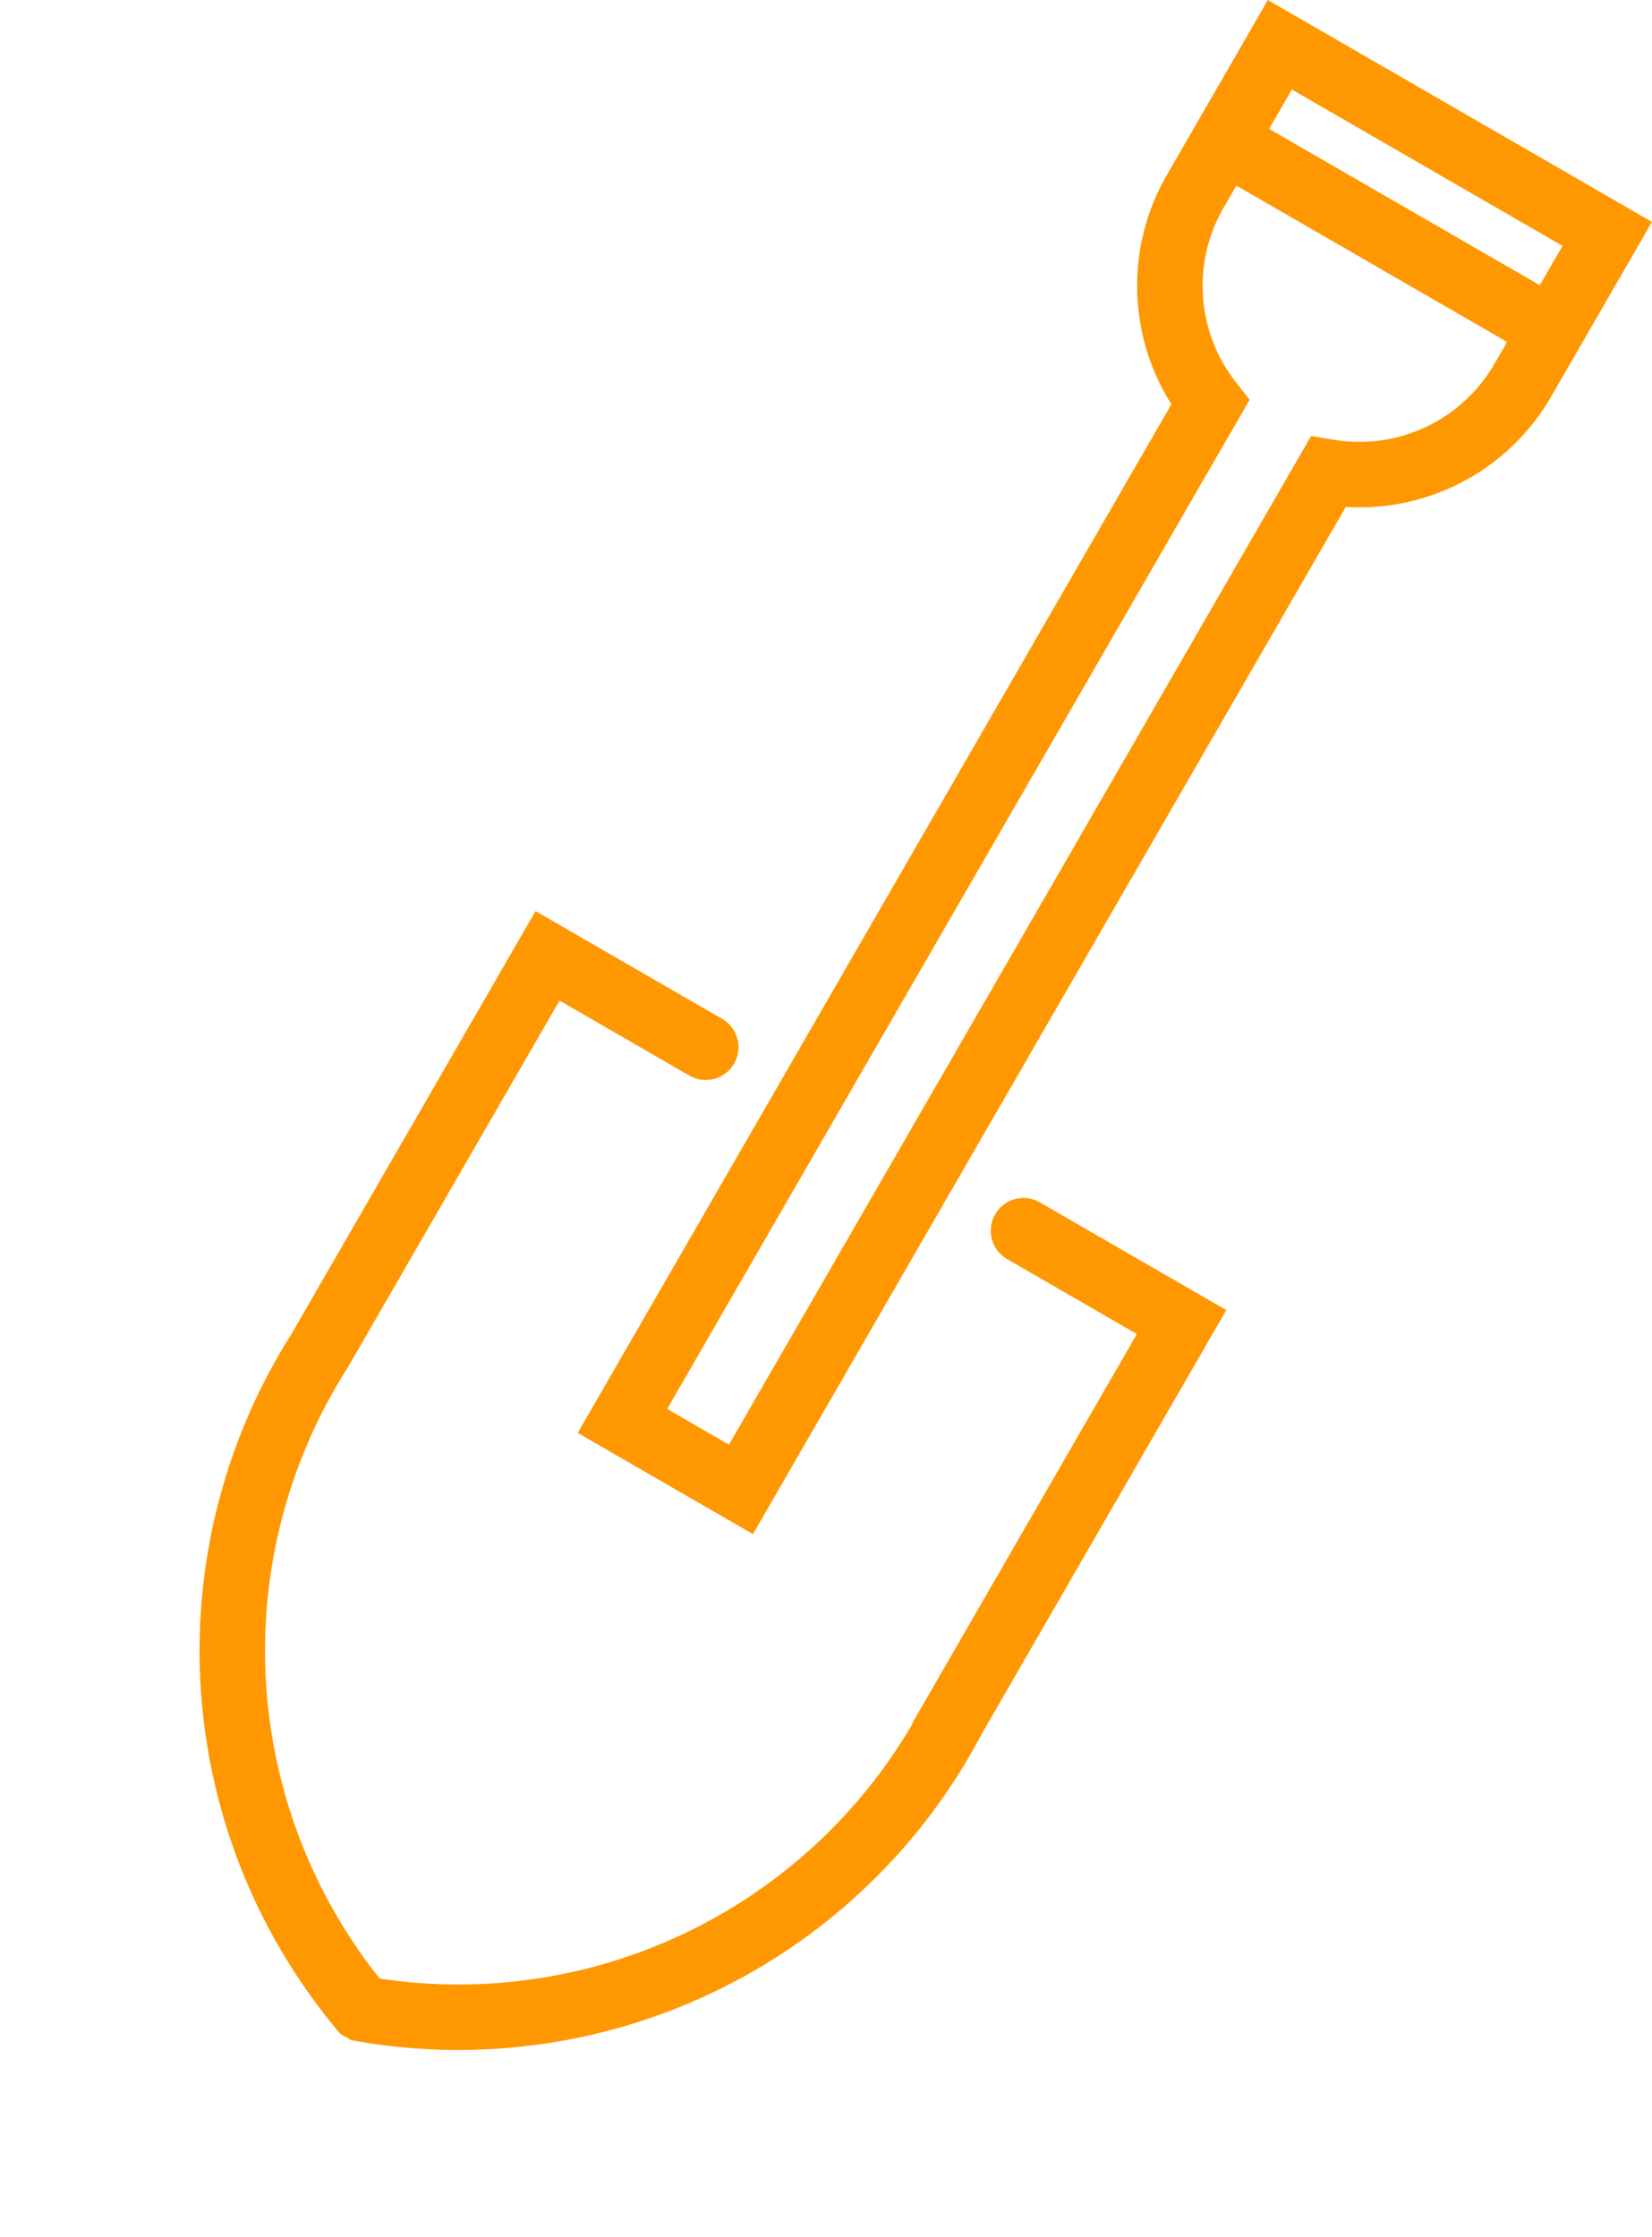 <svg xmlns="http://www.w3.org/2000/svg" width="25.23" height="34.149" xmlns:v="https://vecta.io/nano"><g transform="matrix(.866 .5 -.5 .866 17.176 -.685)" fill="none" stroke="#FF9800" stroke-miterlimit="10"><path d="M8.4 17.638h2.788v6.97A8.53 8.53 0 0 1 5.6 32.973h-.017a8.53 8.53 0 0 1-5.577-8.365v-6.97h2.79" stroke-linecap="round"/><path d="M2.737 0v2.587c0 1.177.717 2.236 1.81 2.675v17.953h2.09V5.28a2.88 2.88 0 0 0 1.874-2.694V0z"/><path d="M8.108 1.694H3.012"/></g></svg>